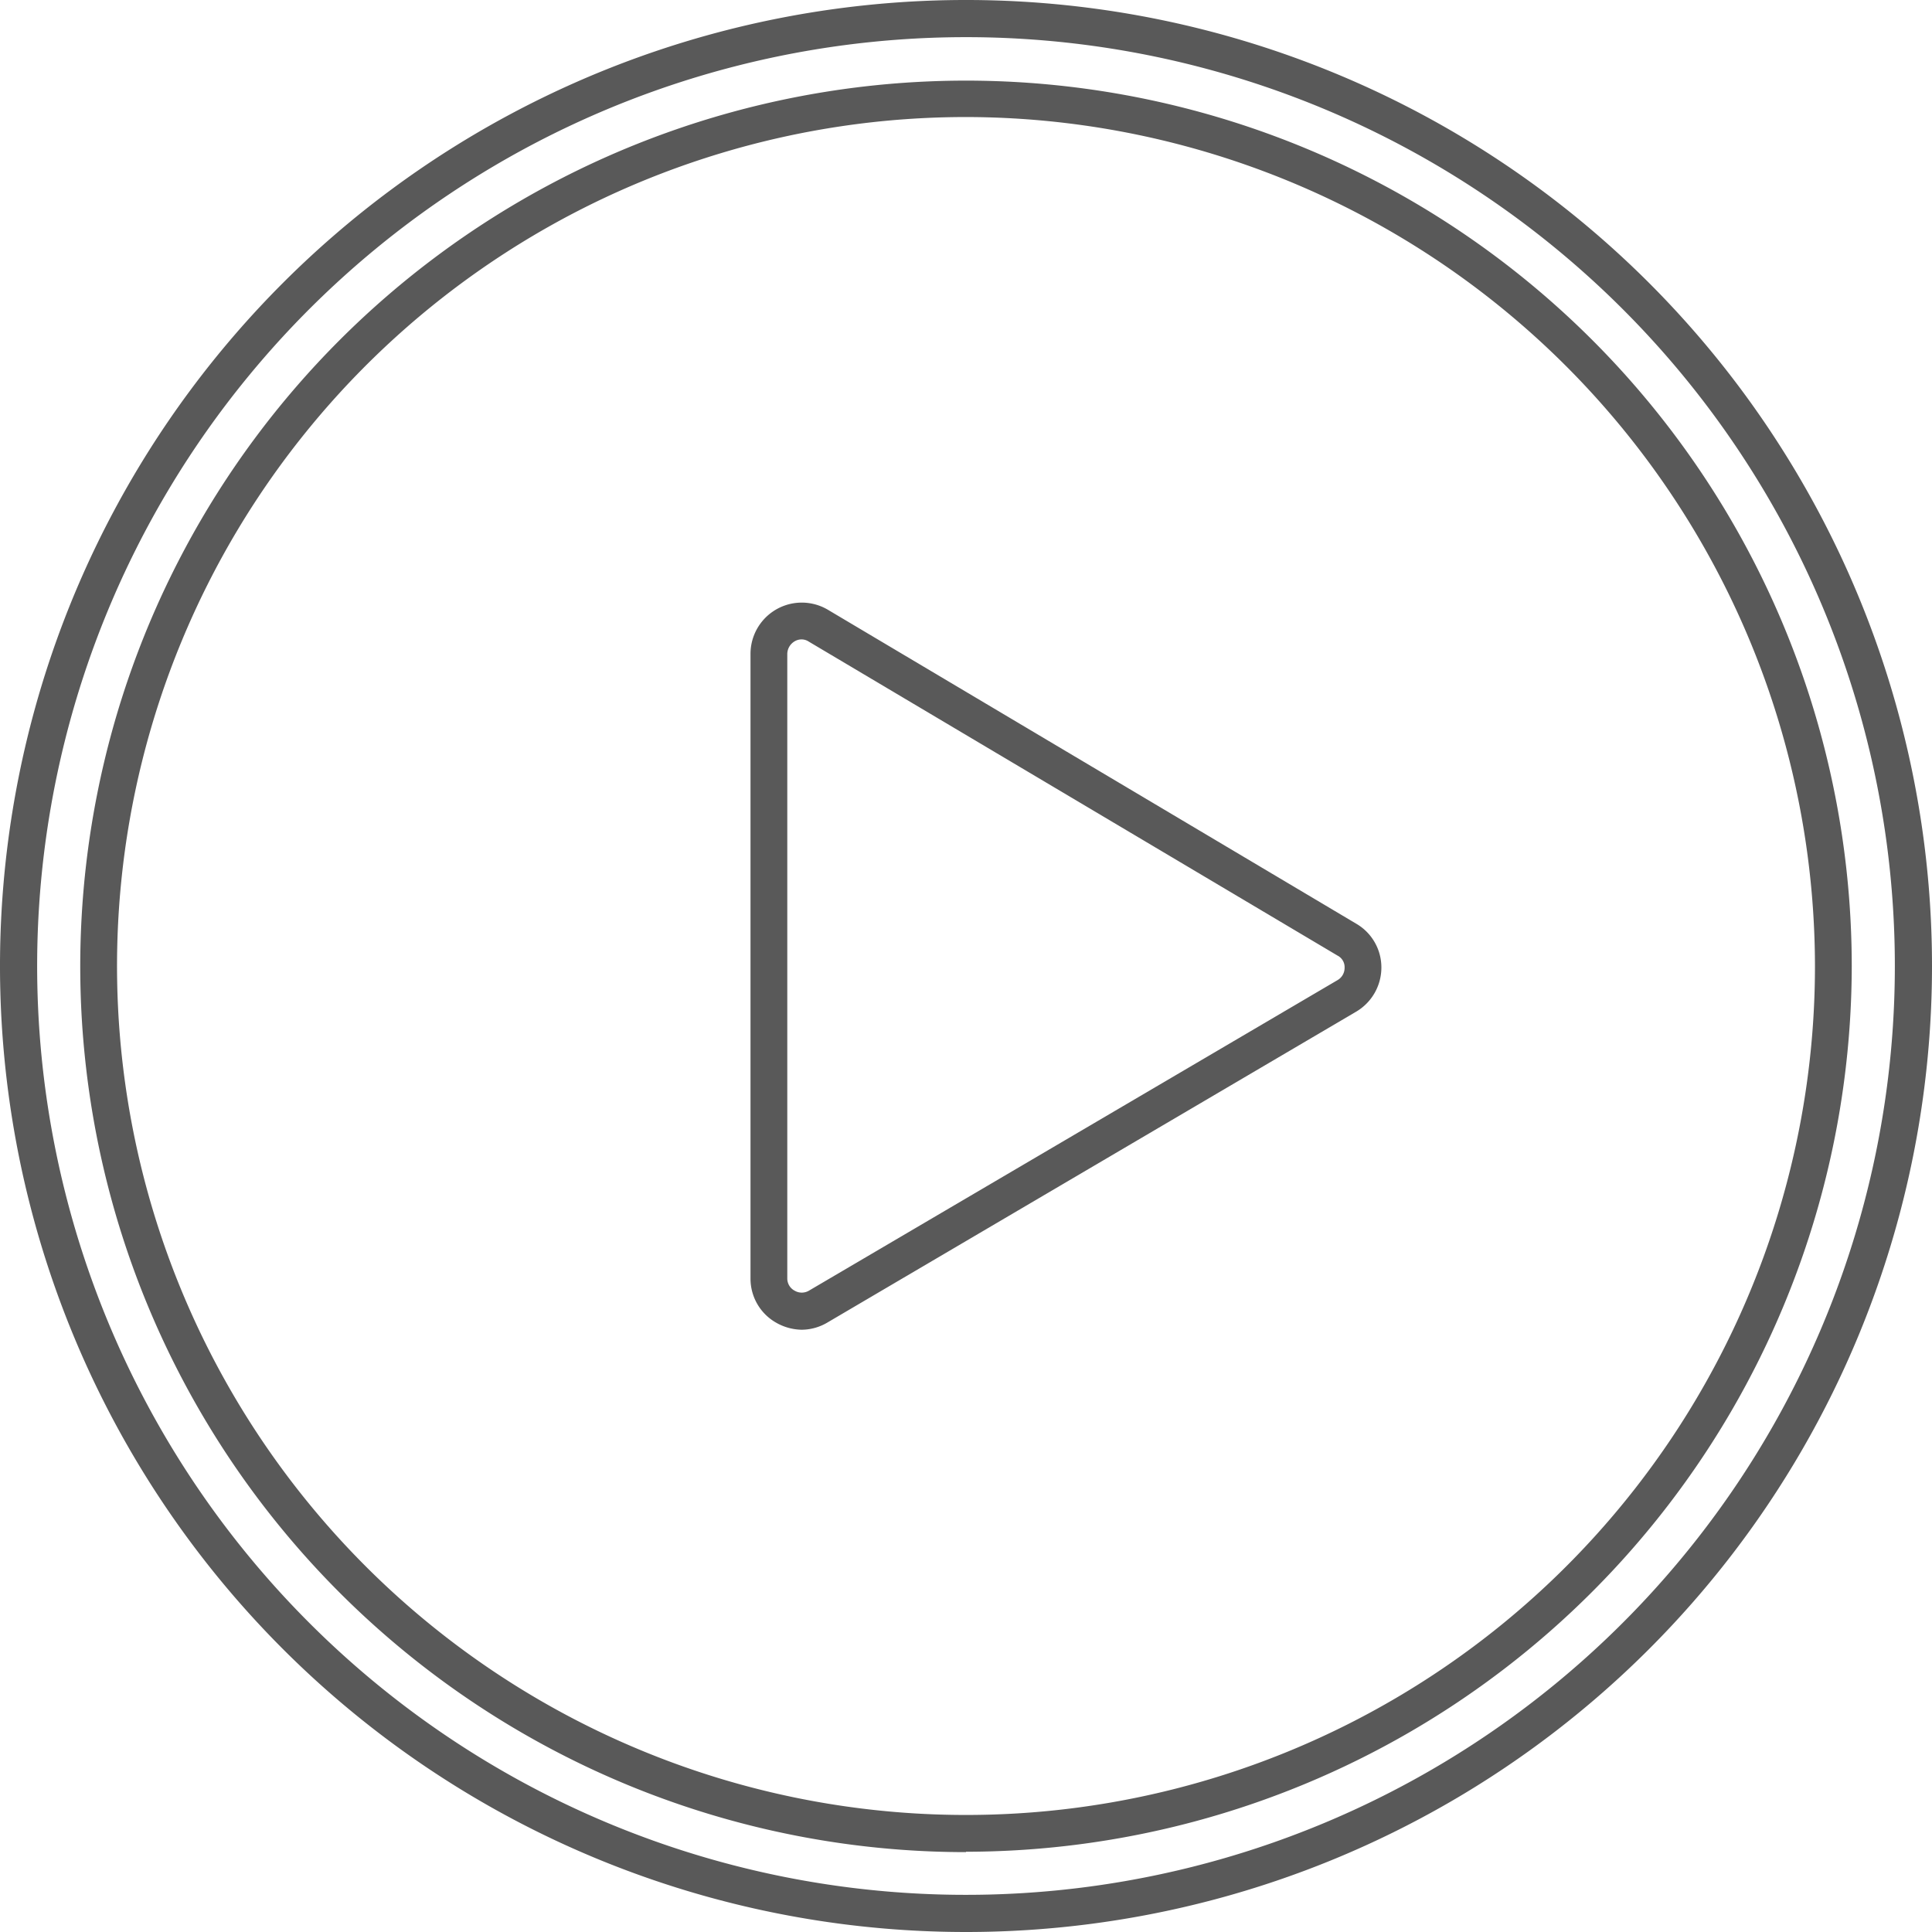 <svg xmlns="http://www.w3.org/2000/svg" viewBox="0 0 52 52" width="52" height="52"><defs><style>.cls-1{fill:#595959;}</style></defs><title>movie-play</title><g id="レイヤー_2" data-name="レイヤー 2"><g id="レイヤー_1-2" data-name="レイヤー 1"><path class="cls-1" d="M21.58,35.79a1.43,1.43,0,0,1-.69-.19,1.36,1.36,0,0,1-.69-1.19V17.6a1.38,1.38,0,0,1,2.08-1.19L36.5,24.86a1.36,1.36,0,0,1,.68,1.19,1.38,1.38,0,0,1-.68,1.18L22.28,35.59A1.38,1.38,0,0,1,21.58,35.79Zm0-18.58a.36.36,0,0,0-.19.05.4.4,0,0,0-.2.34V34.41a.37.37,0,0,0,.2.33.38.38,0,0,0,.38,0L36,26.38a.38.38,0,0,0,.19-.33.35.35,0,0,0-.19-.33L21.77,17.27A.35.35,0,0,0,21.58,17.21Z"/><path class="cls-1" d="M26,52A26,26,0,1,1,52,26,26,26,0,0,1,26,52ZM26,1A25,25,0,1,0,51,26,25,25,0,0,0,26,1Zm0,48.85A23.84,23.84,0,1,1,49.84,26,23.87,23.87,0,0,1,26,49.84ZM26,3.15A22.85,22.85,0,1,0,48.85,26,22.88,22.88,0,0,0,26,3.15Z"/></g></g></svg>